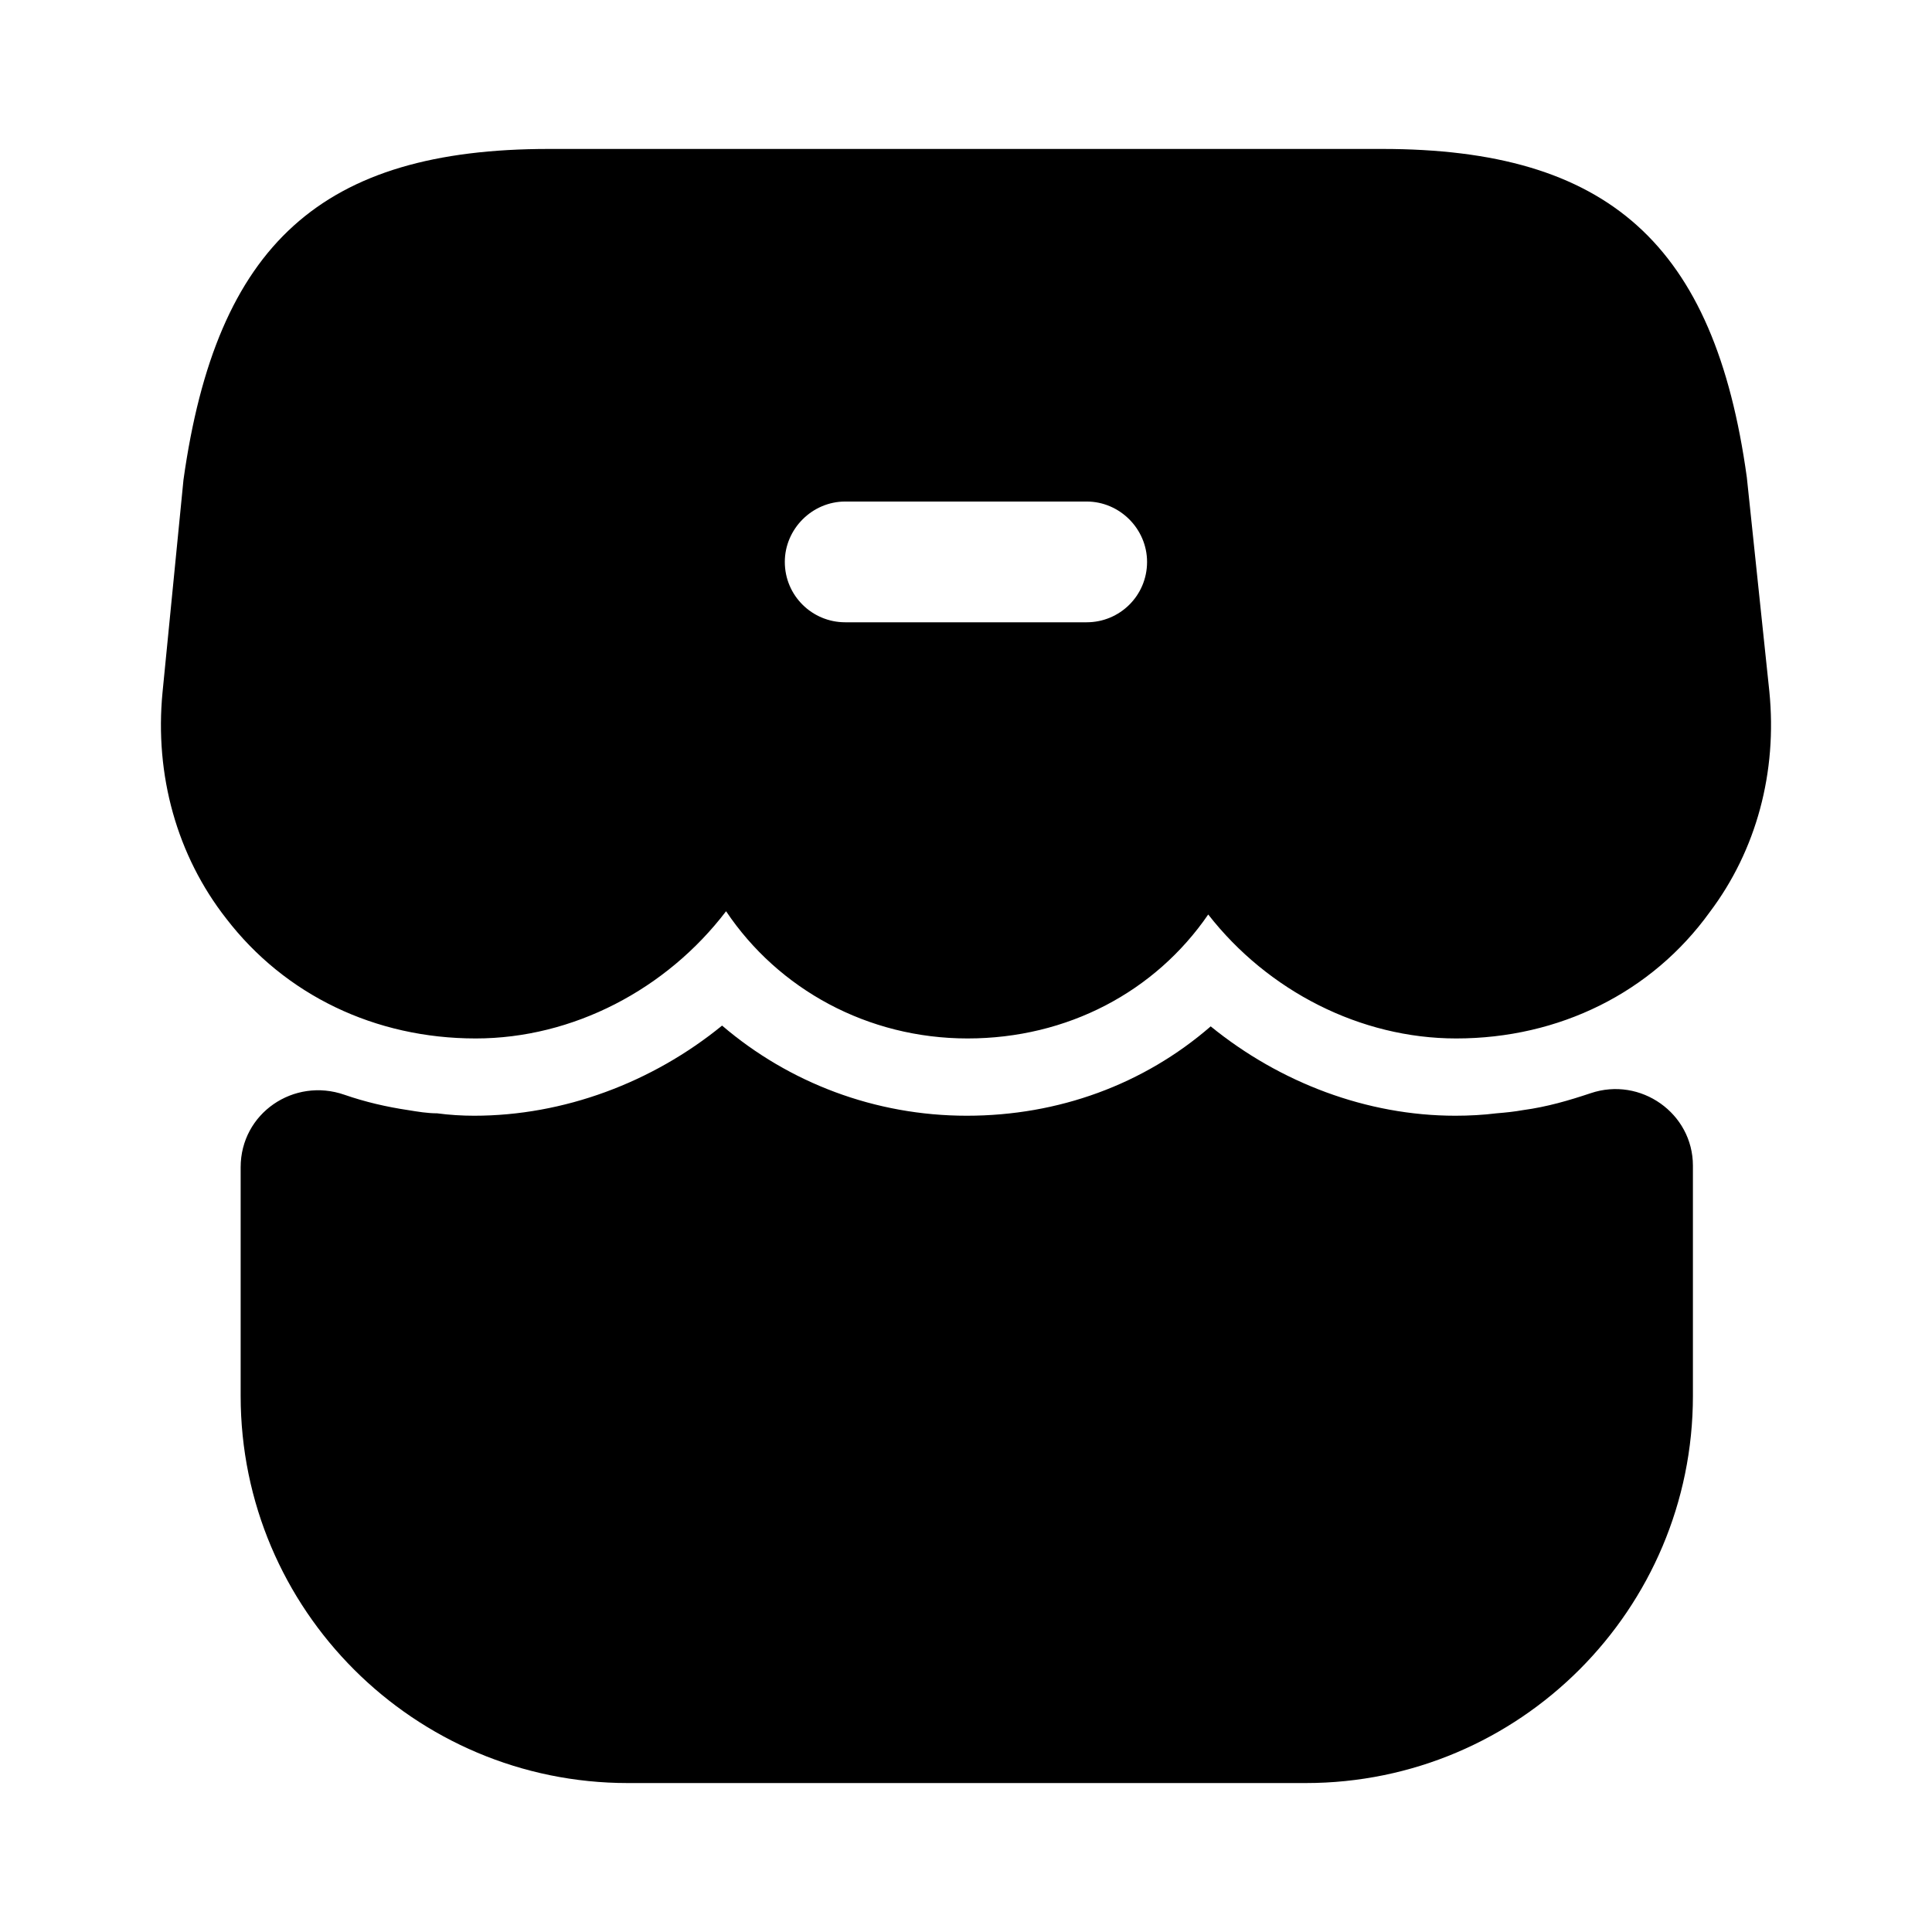 <?xml version="1.0" encoding="UTF-8"?> <svg xmlns="http://www.w3.org/2000/svg" width="32" height="32" viewBox="0 0 32 32" fill="none"><path d="M10.4 29.533C6.866 29.533 3.986 26.667 3.986 23.12V19.333C3.986 18.44 4.866 17.84 5.706 18.133C6.053 18.253 6.4 18.333 6.76 18.387C6.92 18.413 7.08 18.44 7.24 18.44C7.44 18.467 7.653 18.48 7.853 18.48C9.333 18.48 10.8 17.933 11.96 16.987C13.066 17.933 14.493 18.48 16.013 18.48C17.533 18.48 18.946 17.96 20.053 17C21.2 17.933 22.64 18.48 24.106 18.48C24.333 18.48 24.573 18.467 24.786 18.44C24.946 18.427 25.08 18.413 25.226 18.387C25.626 18.333 25.986 18.227 26.346 18.107C27.173 17.827 28.04 18.44 28.04 19.307V23.12C28.04 26.653 25.173 29.533 21.626 29.533H10.4Z" fill="black"></path><path d="M29.306 11.453L28.933 7.907C28.399 4.04 26.639 2.467 22.892 2.467H9.092C5.332 2.467 3.586 4.04 3.039 7.947L2.692 11.467C2.559 12.84 2.932 14.173 3.746 15.213C4.719 16.48 6.212 17.2 7.879 17.2C9.492 17.2 11.039 16.387 12.026 15.093C12.893 16.387 14.373 17.2 16.026 17.2C17.679 17.2 19.133 16.427 20.012 15.147C20.999 16.413 22.532 17.2 24.119 17.2C25.826 17.2 27.359 16.44 28.319 15.107C29.093 14.08 29.439 12.787 29.306 11.453ZM17.999 10.307H13.999C13.453 10.307 12.999 9.867 12.999 9.307C12.999 8.76 13.453 8.307 13.999 8.307H17.999C18.546 8.307 18.999 8.76 18.999 9.307C18.999 9.867 18.546 10.307 17.999 10.307Z" fill="black"></path></svg> 